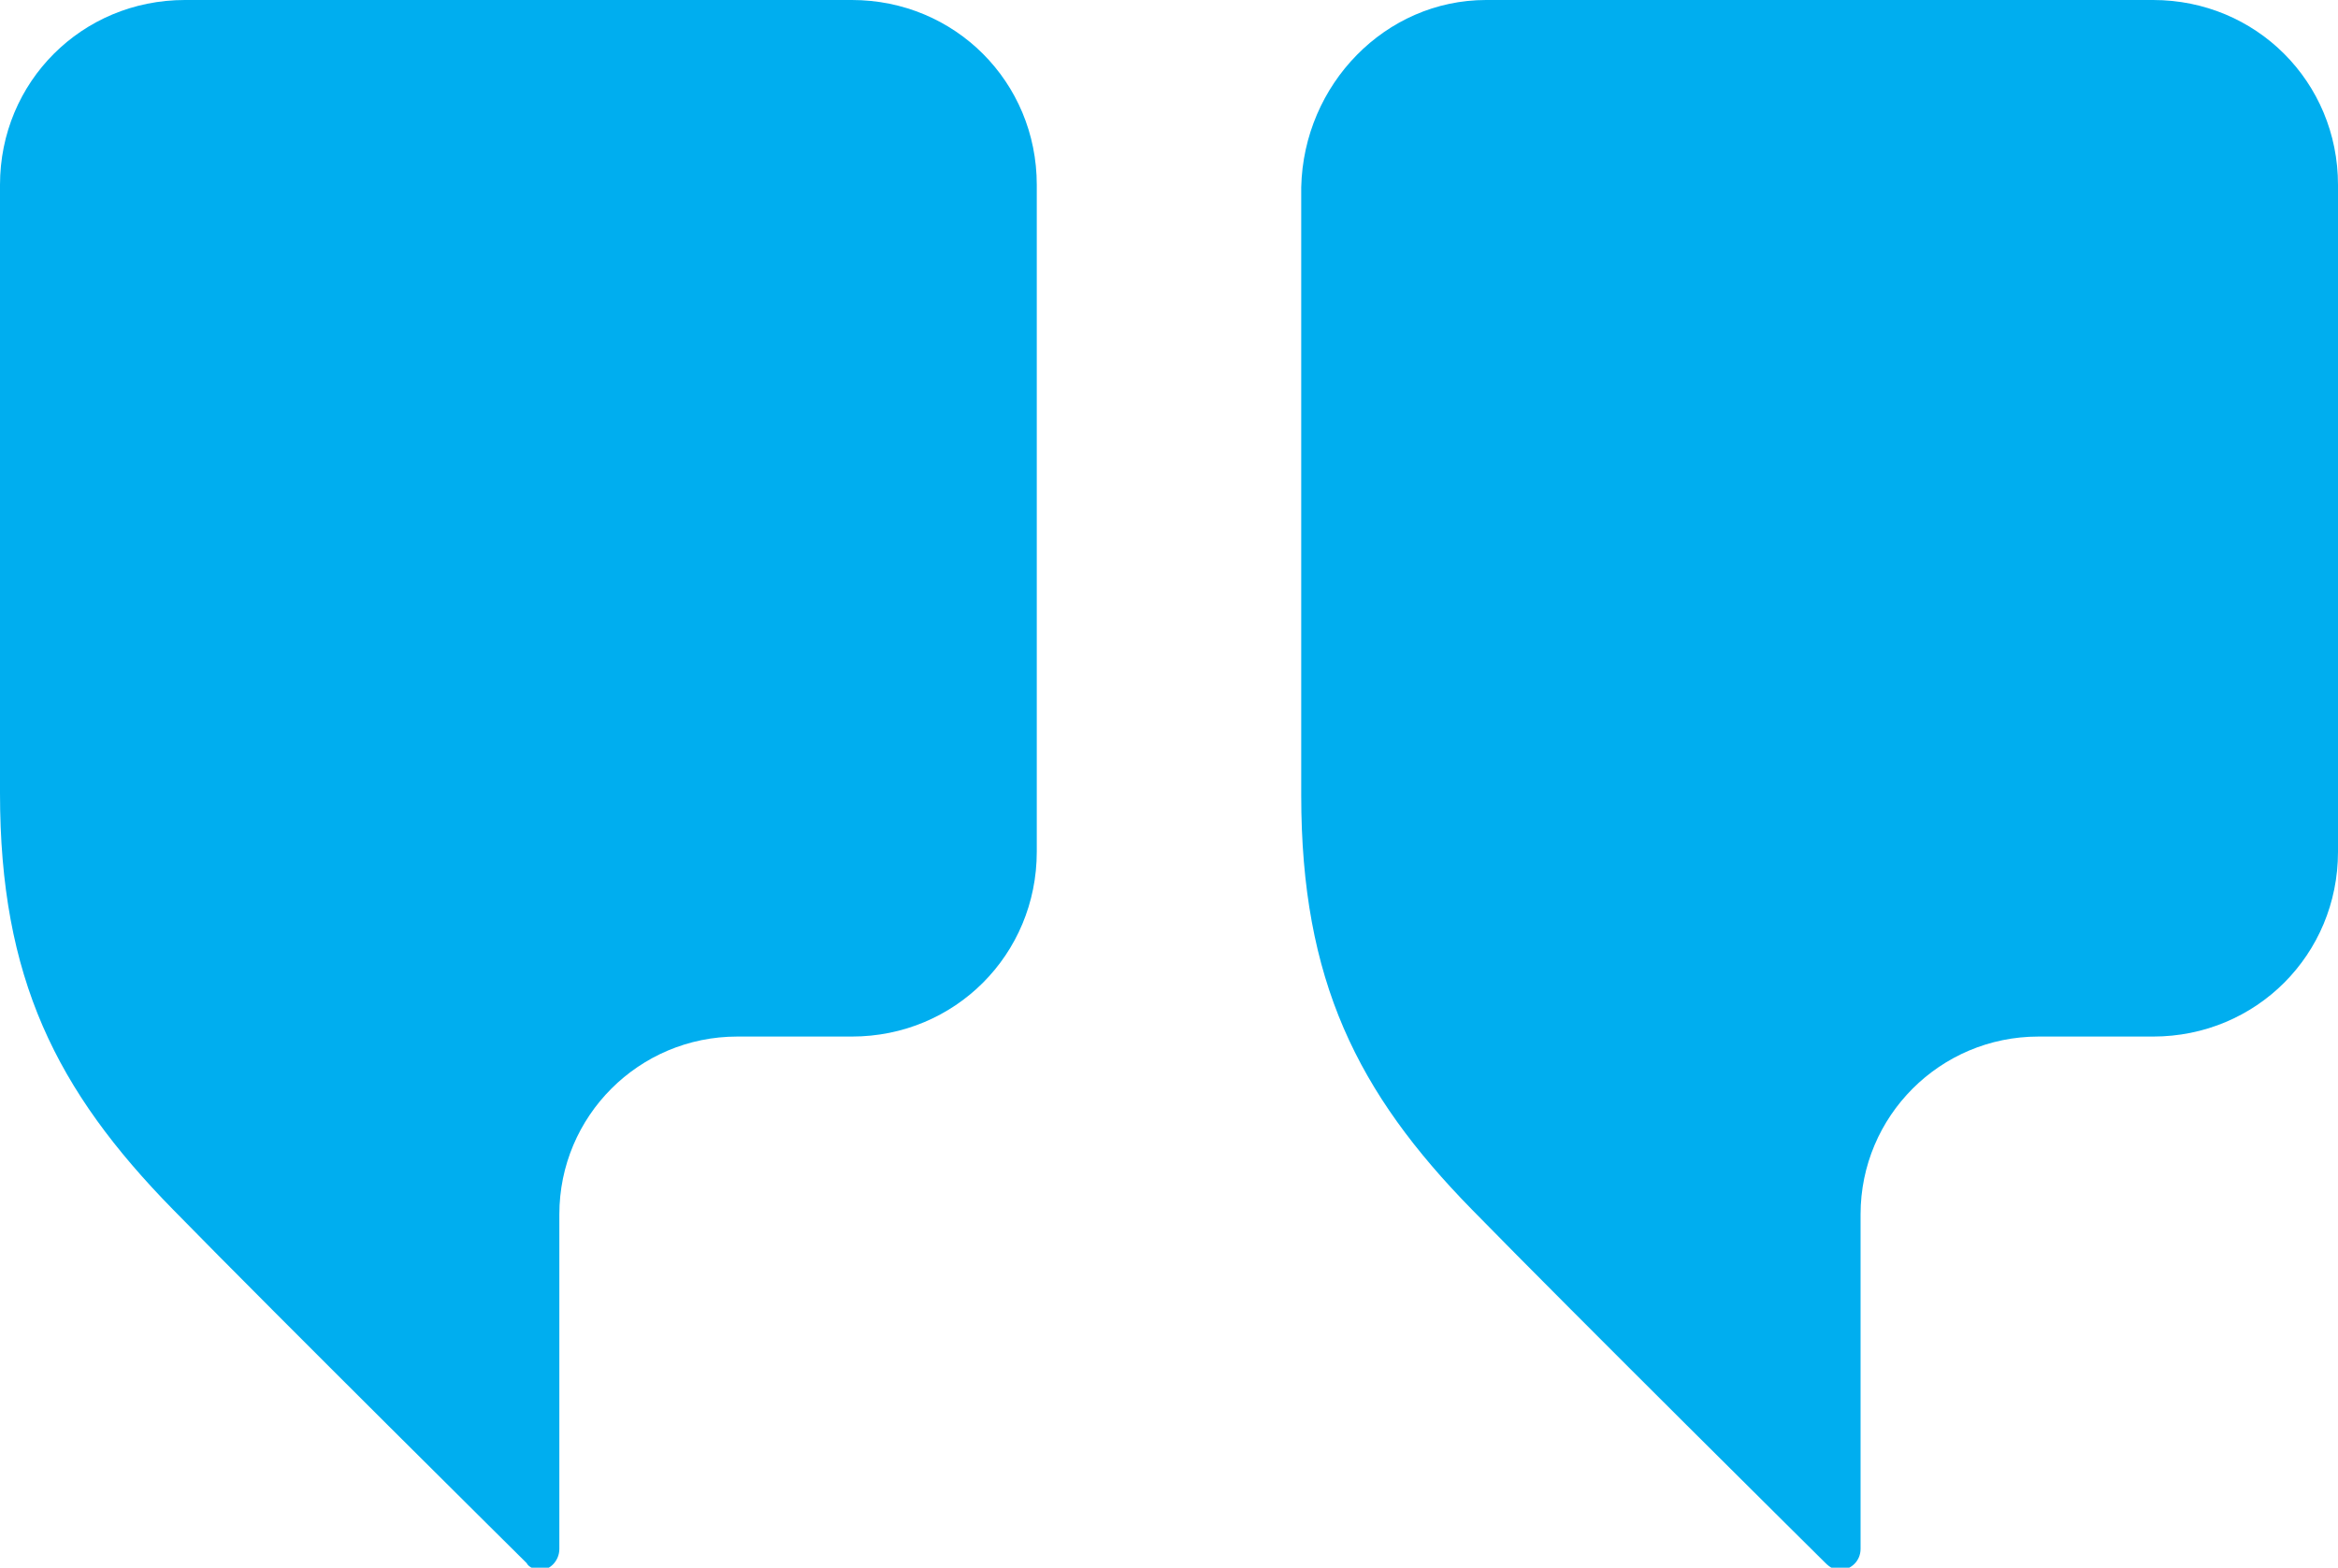 <?xml version="1.0" encoding="utf-8"?>
<!-- Generator: Adobe Illustrator 25.4.1, SVG Export Plug-In . SVG Version: 6.00 Build 0)  -->
<svg version="1.1" id="Layer_1" xmlns="http://www.w3.org/2000/svg" xmlns:xlink="http://www.w3.org/1999/xlink" x="0px" y="0px"
	 viewBox="0 0 99.9 67" style="enable-background:new 0 0 99.9 67;" xml:space="preserve">
<style type="text/css">
	.st0{fill:#00AEEF;}
</style>
<g id="Layer_2_00000039128648648887072050000009382708151736497054_">
	<g id="Layer_2-2">
		<path class="st0" d="M63.5,0H92c4.4,0,7.9,3.5,7.9,7.9c0,0,0,0,0,0v28.5c0,4.4-3.5,7.9-7.9,7.9l0,0h-4.9c-4.2,0-7.6,3.4-7.6,7.6
			v14.3c0,0.5-0.4,0.9-0.9,0.9c-0.2,0-0.4-0.1-0.6-0.3c0,0-10.7-10.6-15.1-15.1c-4.9-5-7.3-9.8-7.3-17.7v-26C55.7,3.6,59.2,0,63.5,0
			z"/>
		<path class="st0" d="M7.9,0h28.5c4.4,0,7.9,3.5,7.9,7.9c0,0,0,0,0,0v28.5c0,4.4-3.5,7.9-7.9,7.9h0h-4.9c-4.2,0-7.6,3.4-7.6,7.6
			l0,0v14.3c0,0.5-0.4,0.9-0.8,0.9c-0.2,0-0.5-0.1-0.6-0.3c0,0-10.7-10.6-15.1-15.1C2.4,46.6,0,41.8,0,33.9v-26C0,3.5,3.5,0,7.9,0
			C7.9,0,7.9,0,7.9,0z"/>
	</g>
</g>
</svg>
